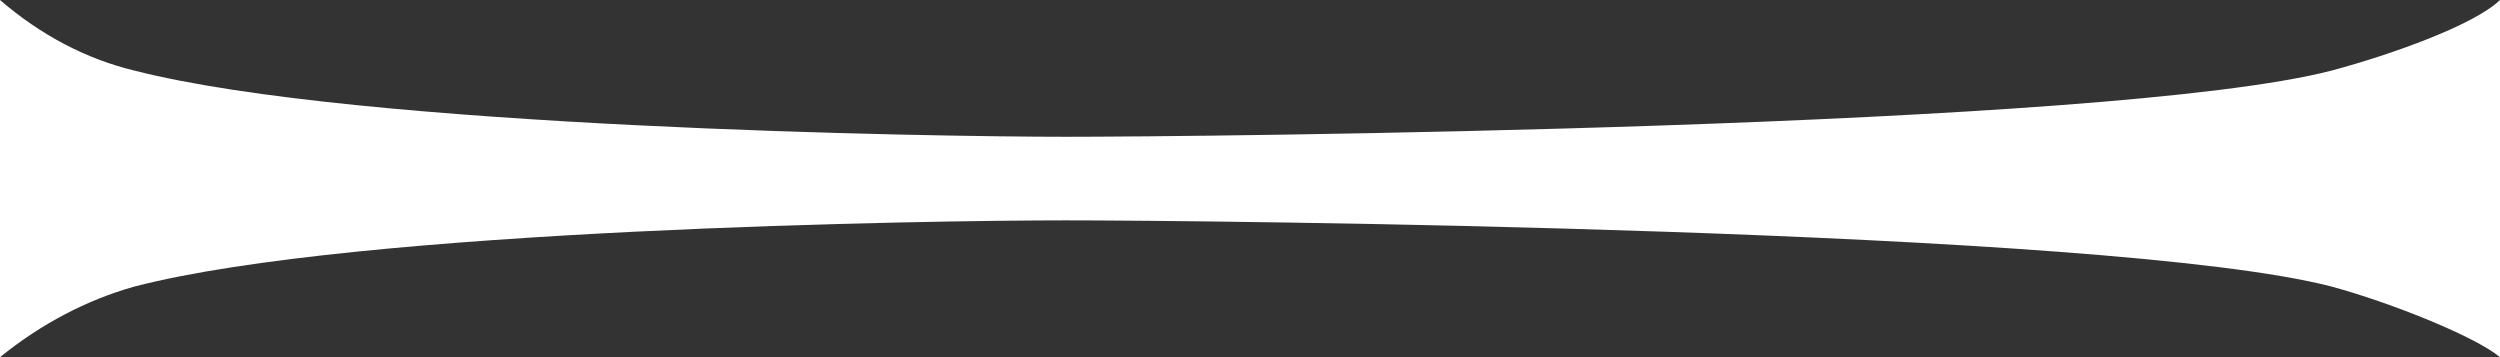 <svg width="42" height="6" viewBox="0 0 42 6" fill="none" xmlns="http://www.w3.org/2000/svg">
<rect x="0" y="0" width="42" height="6" fill="#333333" stroke="none"/>
<path d="M2.255 4.815C1.456 5.04 0.694 5.44 0 6V0C0.682 0.588 1.449 0.991 2.255 1.185C6.015 2.148 15.704 2.298 17.906 2.298C20.108 2.298 35.411 2.159 39.174 1.185C40.195 0.911 41.572 0.416 42 0V6C41.578 5.653 40.195 5.094 39.174 4.815C35.416 3.839 20.108 3.702 17.906 3.702C15.704 3.702 6.015 3.839 2.255 4.815Z" fill="white"/>
</svg>
